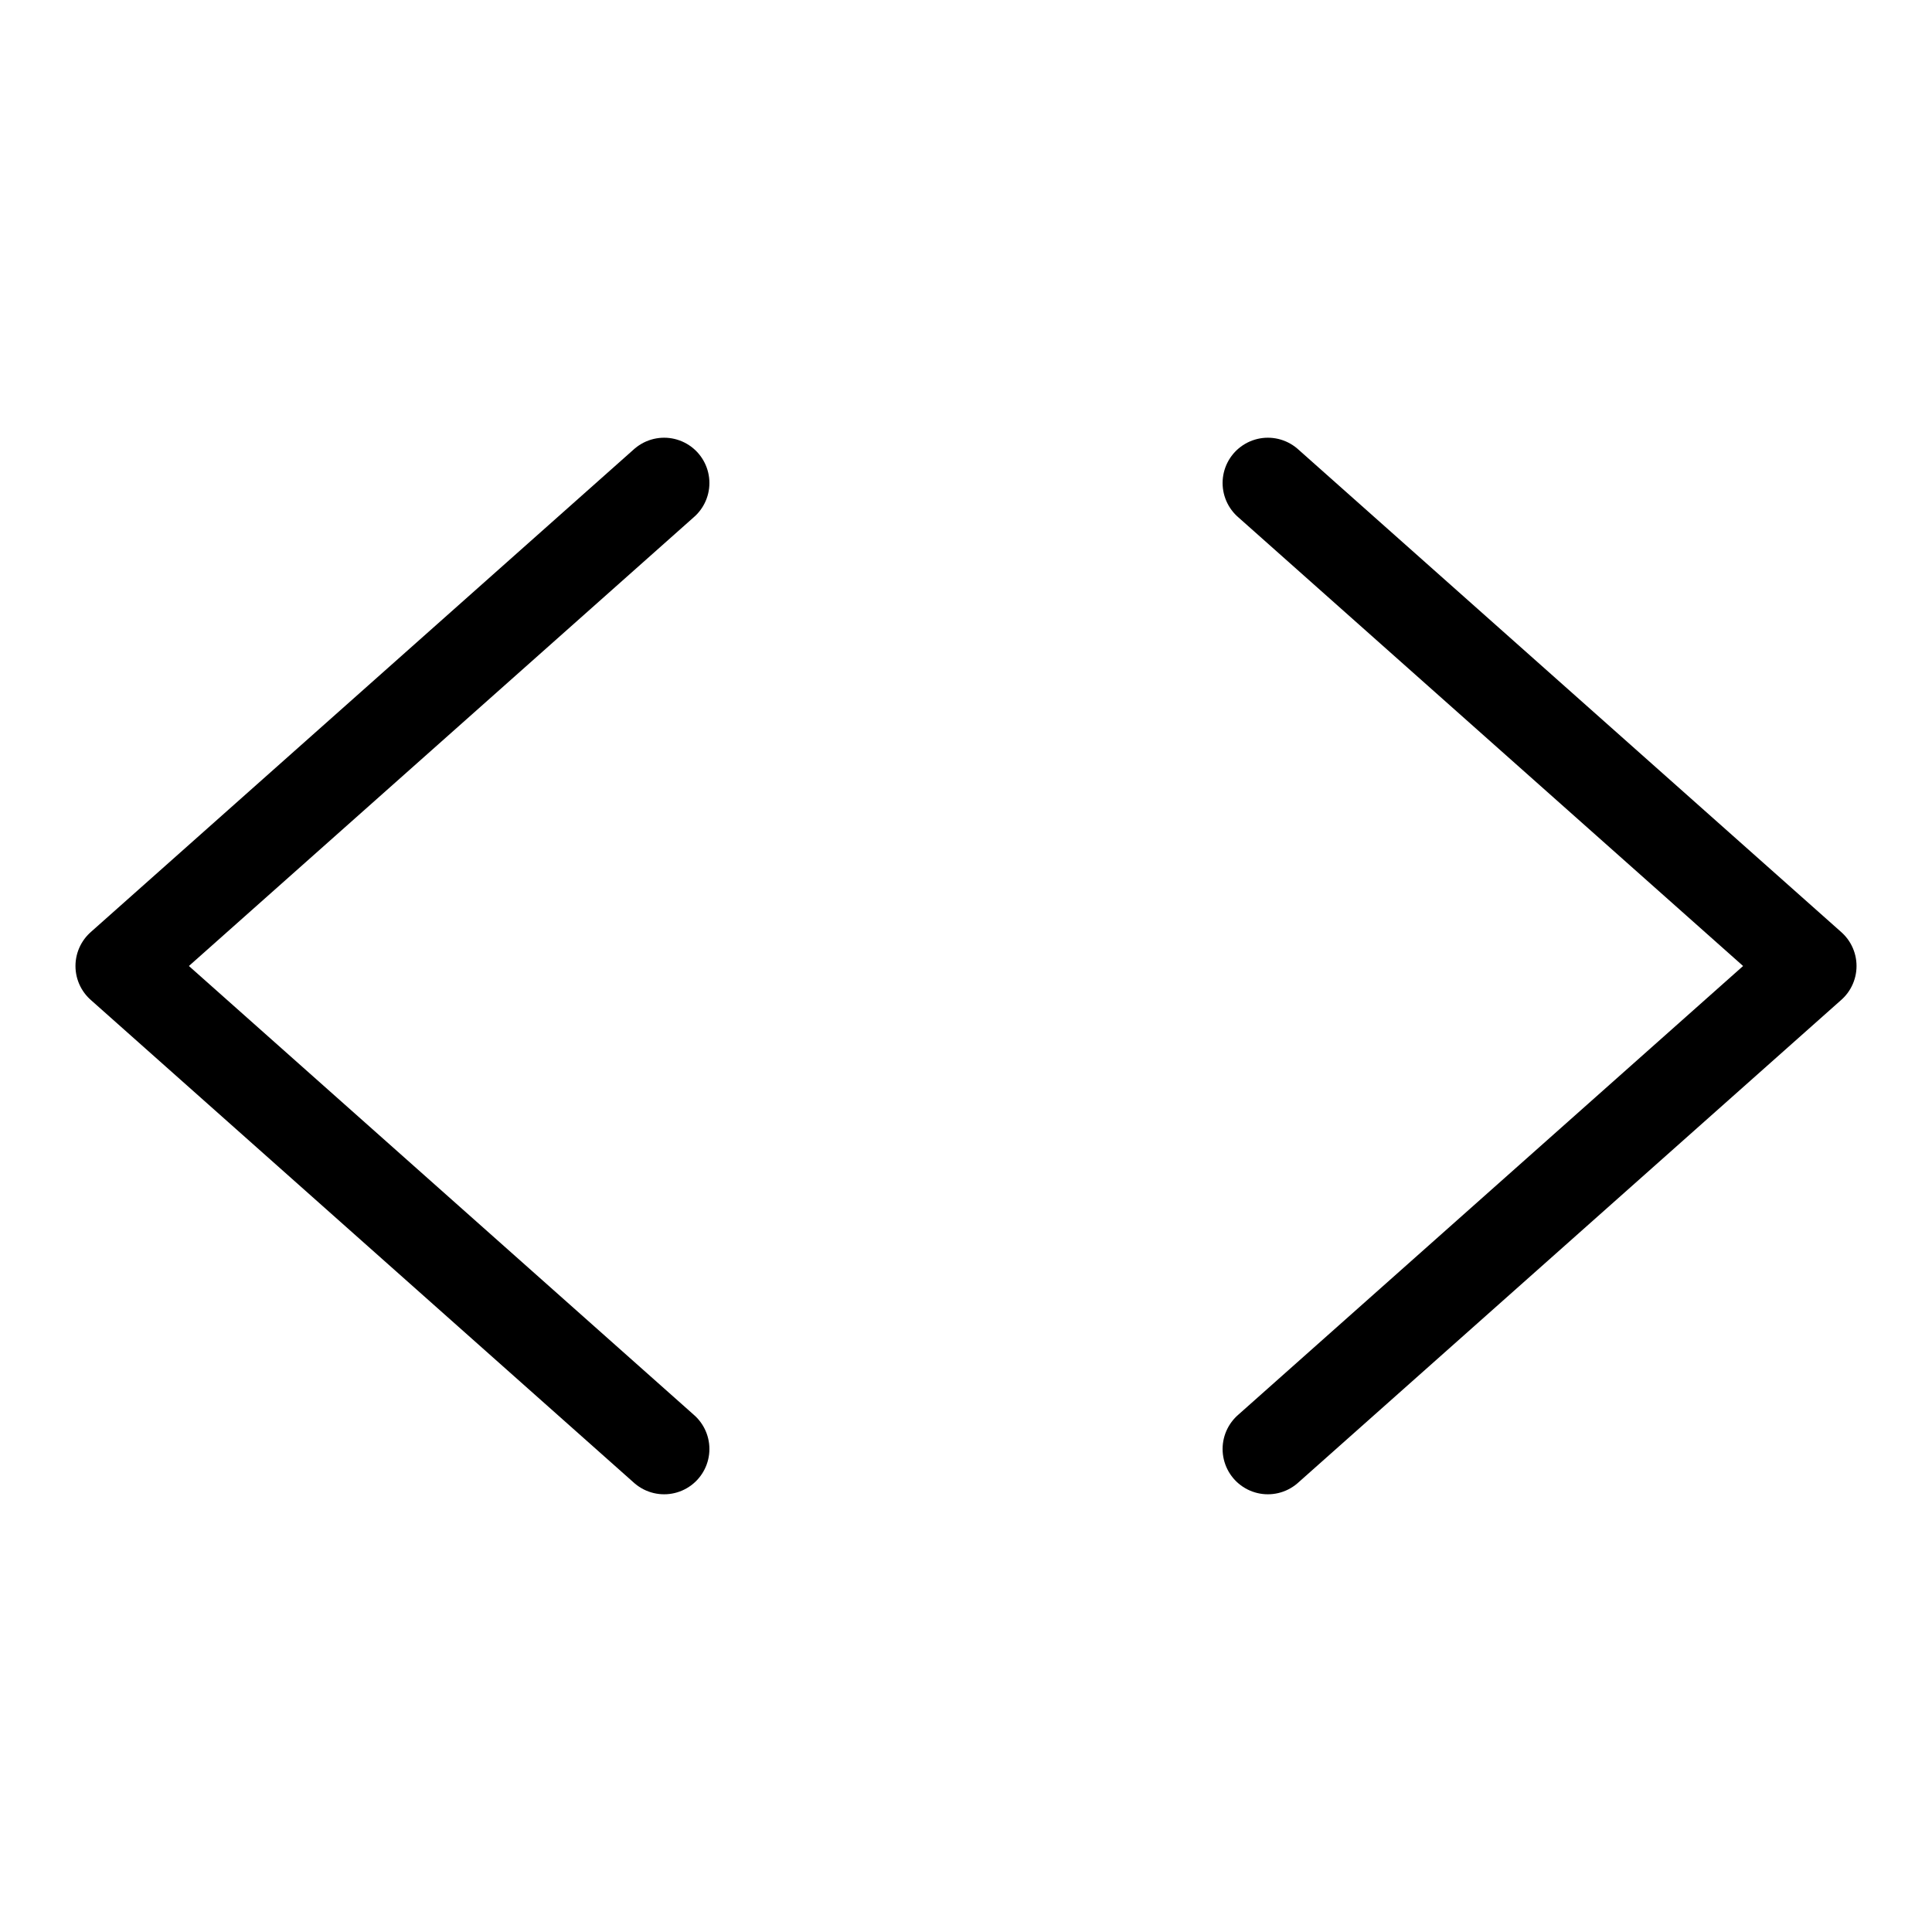 <svg xmlns="http://www.w3.org/2000/svg" viewBox="0 0 256 256"><rect width="256" height="256" fill="none"/><polyline points="88 64 16 128 88 192" fill="none" stroke="#000" stroke-linecap="round" stroke-linejoin="round" stroke-width="12"/><polyline points="168 64 240 128 168 192" fill="none" stroke="#000" stroke-linecap="round" stroke-linejoin="round" stroke-width="12"/></svg>